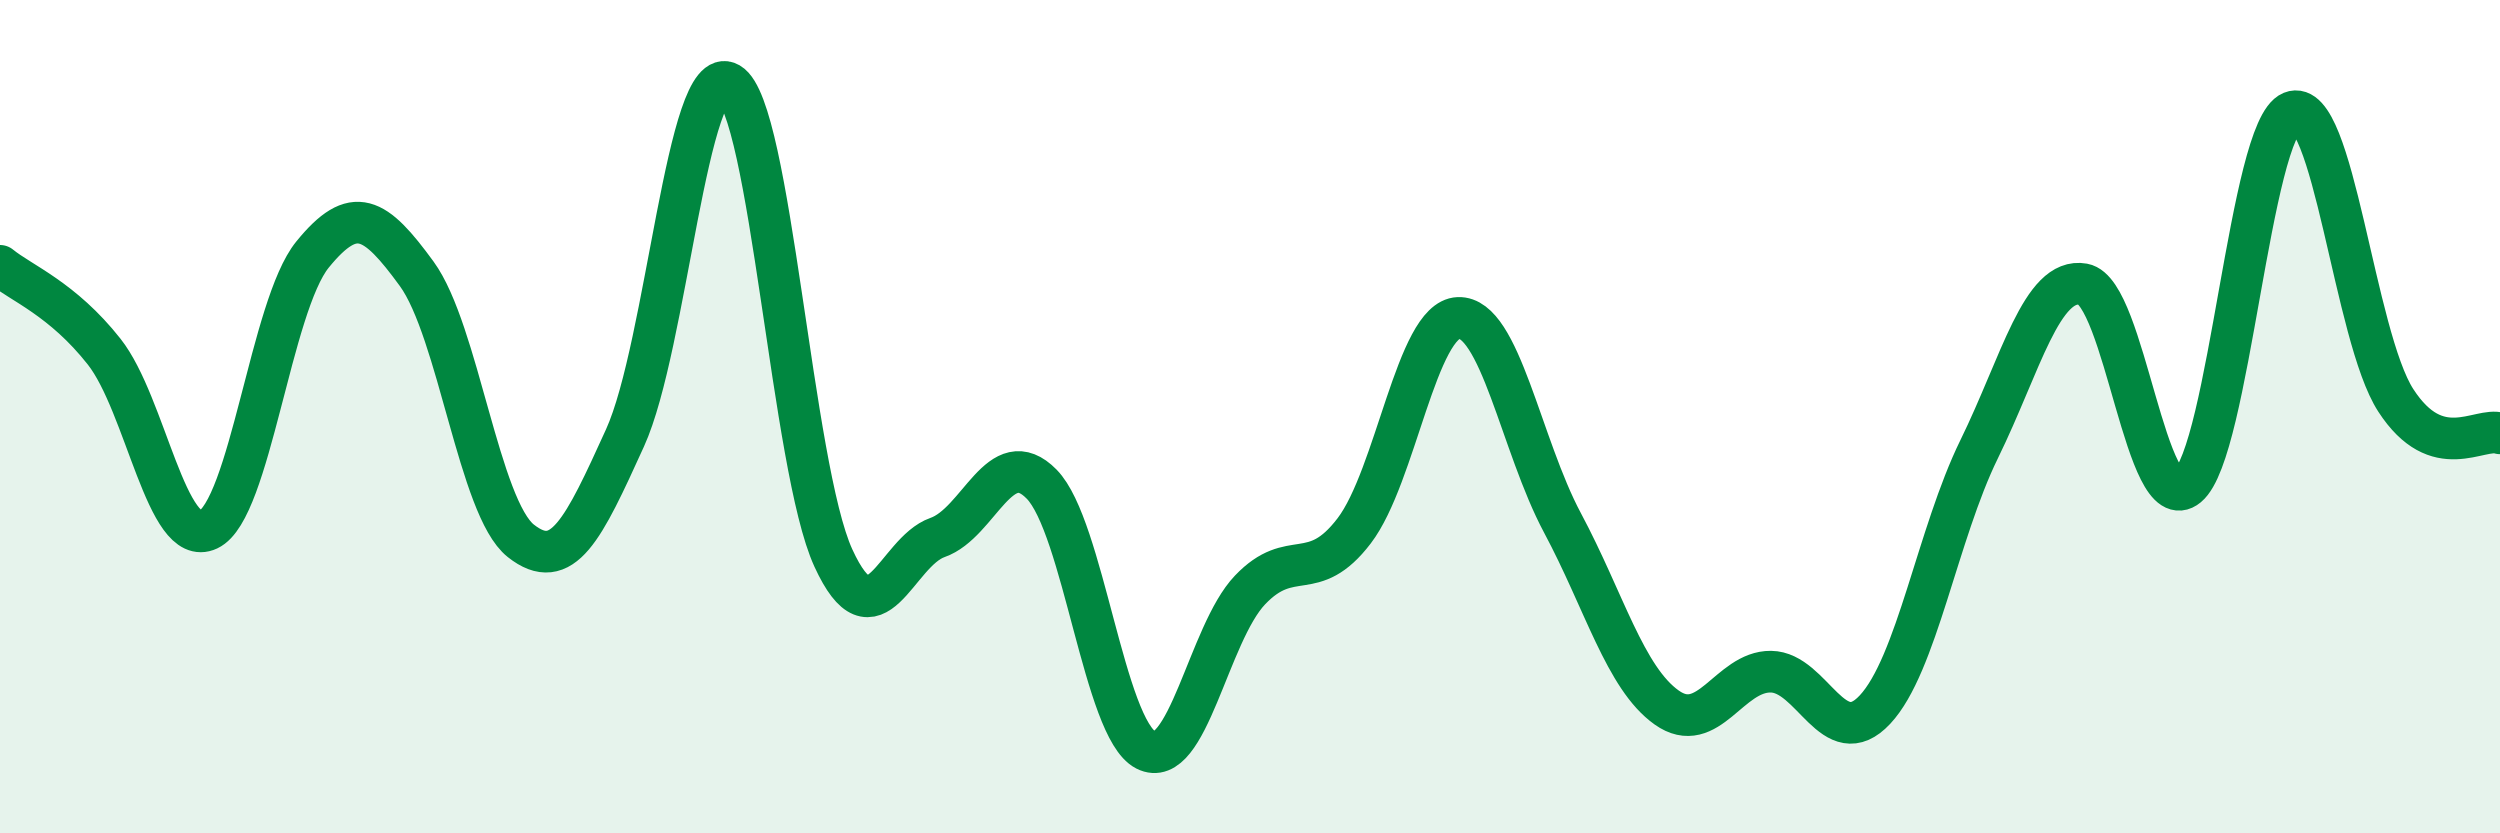 
    <svg width="60" height="20" viewBox="0 0 60 20" xmlns="http://www.w3.org/2000/svg">
      <path
        d="M 0,6.38 C 0.5,6.79 1.5,7.17 2.5,8.44 C 3.5,9.71 4,13.18 5,12.71 C 6,12.24 6.5,7.34 7.5,6.11 C 8.5,4.88 9,5.2 10,6.57 C 11,7.94 11.5,12.19 12.5,12.98 C 13.5,13.77 14,12.71 15,10.51 C 16,8.31 16.5,1.42 17.5,2 C 18.5,2.58 19,11.21 20,13.39 C 21,15.57 21.5,13.25 22.5,12.9 C 23.5,12.55 24,10.6 25,11.62 C 26,12.64 26.5,17.49 27.5,18 C 28.5,18.51 29,15.21 30,14.16 C 31,13.11 31.5,14.05 32.5,12.74 C 33.5,11.43 34,7.67 35,7.63 C 36,7.59 36.5,10.68 37.5,12.55 C 38.5,14.42 39,16.27 40,16.98 C 41,17.69 41.5,16.11 42.5,16.12 C 43.5,16.13 44,18.1 45,17.03 C 46,15.96 46.5,12.82 47.5,10.78 C 48.5,8.74 49,6.64 50,6.82 C 51,7 51.5,12.5 52.5,11.67 C 53.5,10.84 54,3.1 55,2.69 C 56,2.28 56.5,8.07 57.5,9.61 C 58.5,11.15 59.5,10.24 60,10.4L60 20L0 20Z"
        fill="#008740"
        opacity="0.1"
        stroke-linecap="round"
        stroke-linejoin="round"
      />
      <path
        d="M 0,6.38 C 0.5,6.79 1.5,7.17 2.5,8.44 C 3.5,9.71 4,13.18 5,12.71 C 6,12.24 6.5,7.34 7.5,6.11 C 8.5,4.88 9,5.2 10,6.57 C 11,7.94 11.5,12.19 12.5,12.98 C 13.5,13.77 14,12.71 15,10.51 C 16,8.31 16.5,1.42 17.5,2 C 18.5,2.58 19,11.21 20,13.39 C 21,15.57 21.5,13.25 22.5,12.9 C 23.5,12.55 24,10.6 25,11.62 C 26,12.64 26.5,17.49 27.5,18 C 28.5,18.51 29,15.21 30,14.16 C 31,13.11 31.5,14.05 32.5,12.74 C 33.5,11.43 34,7.67 35,7.63 C 36,7.59 36.5,10.68 37.5,12.55 C 38.5,14.42 39,16.27 40,16.98 C 41,17.69 41.5,16.11 42.5,16.12 C 43.5,16.13 44,18.1 45,17.03 C 46,15.96 46.5,12.82 47.5,10.78 C 48.5,8.74 49,6.64 50,6.82 C 51,7 51.5,12.5 52.5,11.67 C 53.5,10.84 54,3.1 55,2.69 C 56,2.28 56.5,8.07 57.5,9.61 C 58.5,11.15 59.5,10.24 60,10.4"
        stroke="#008740"
        stroke-width="1"
        fill="none"
        stroke-linecap="round"
        stroke-linejoin="round"
      />
    </svg>
  